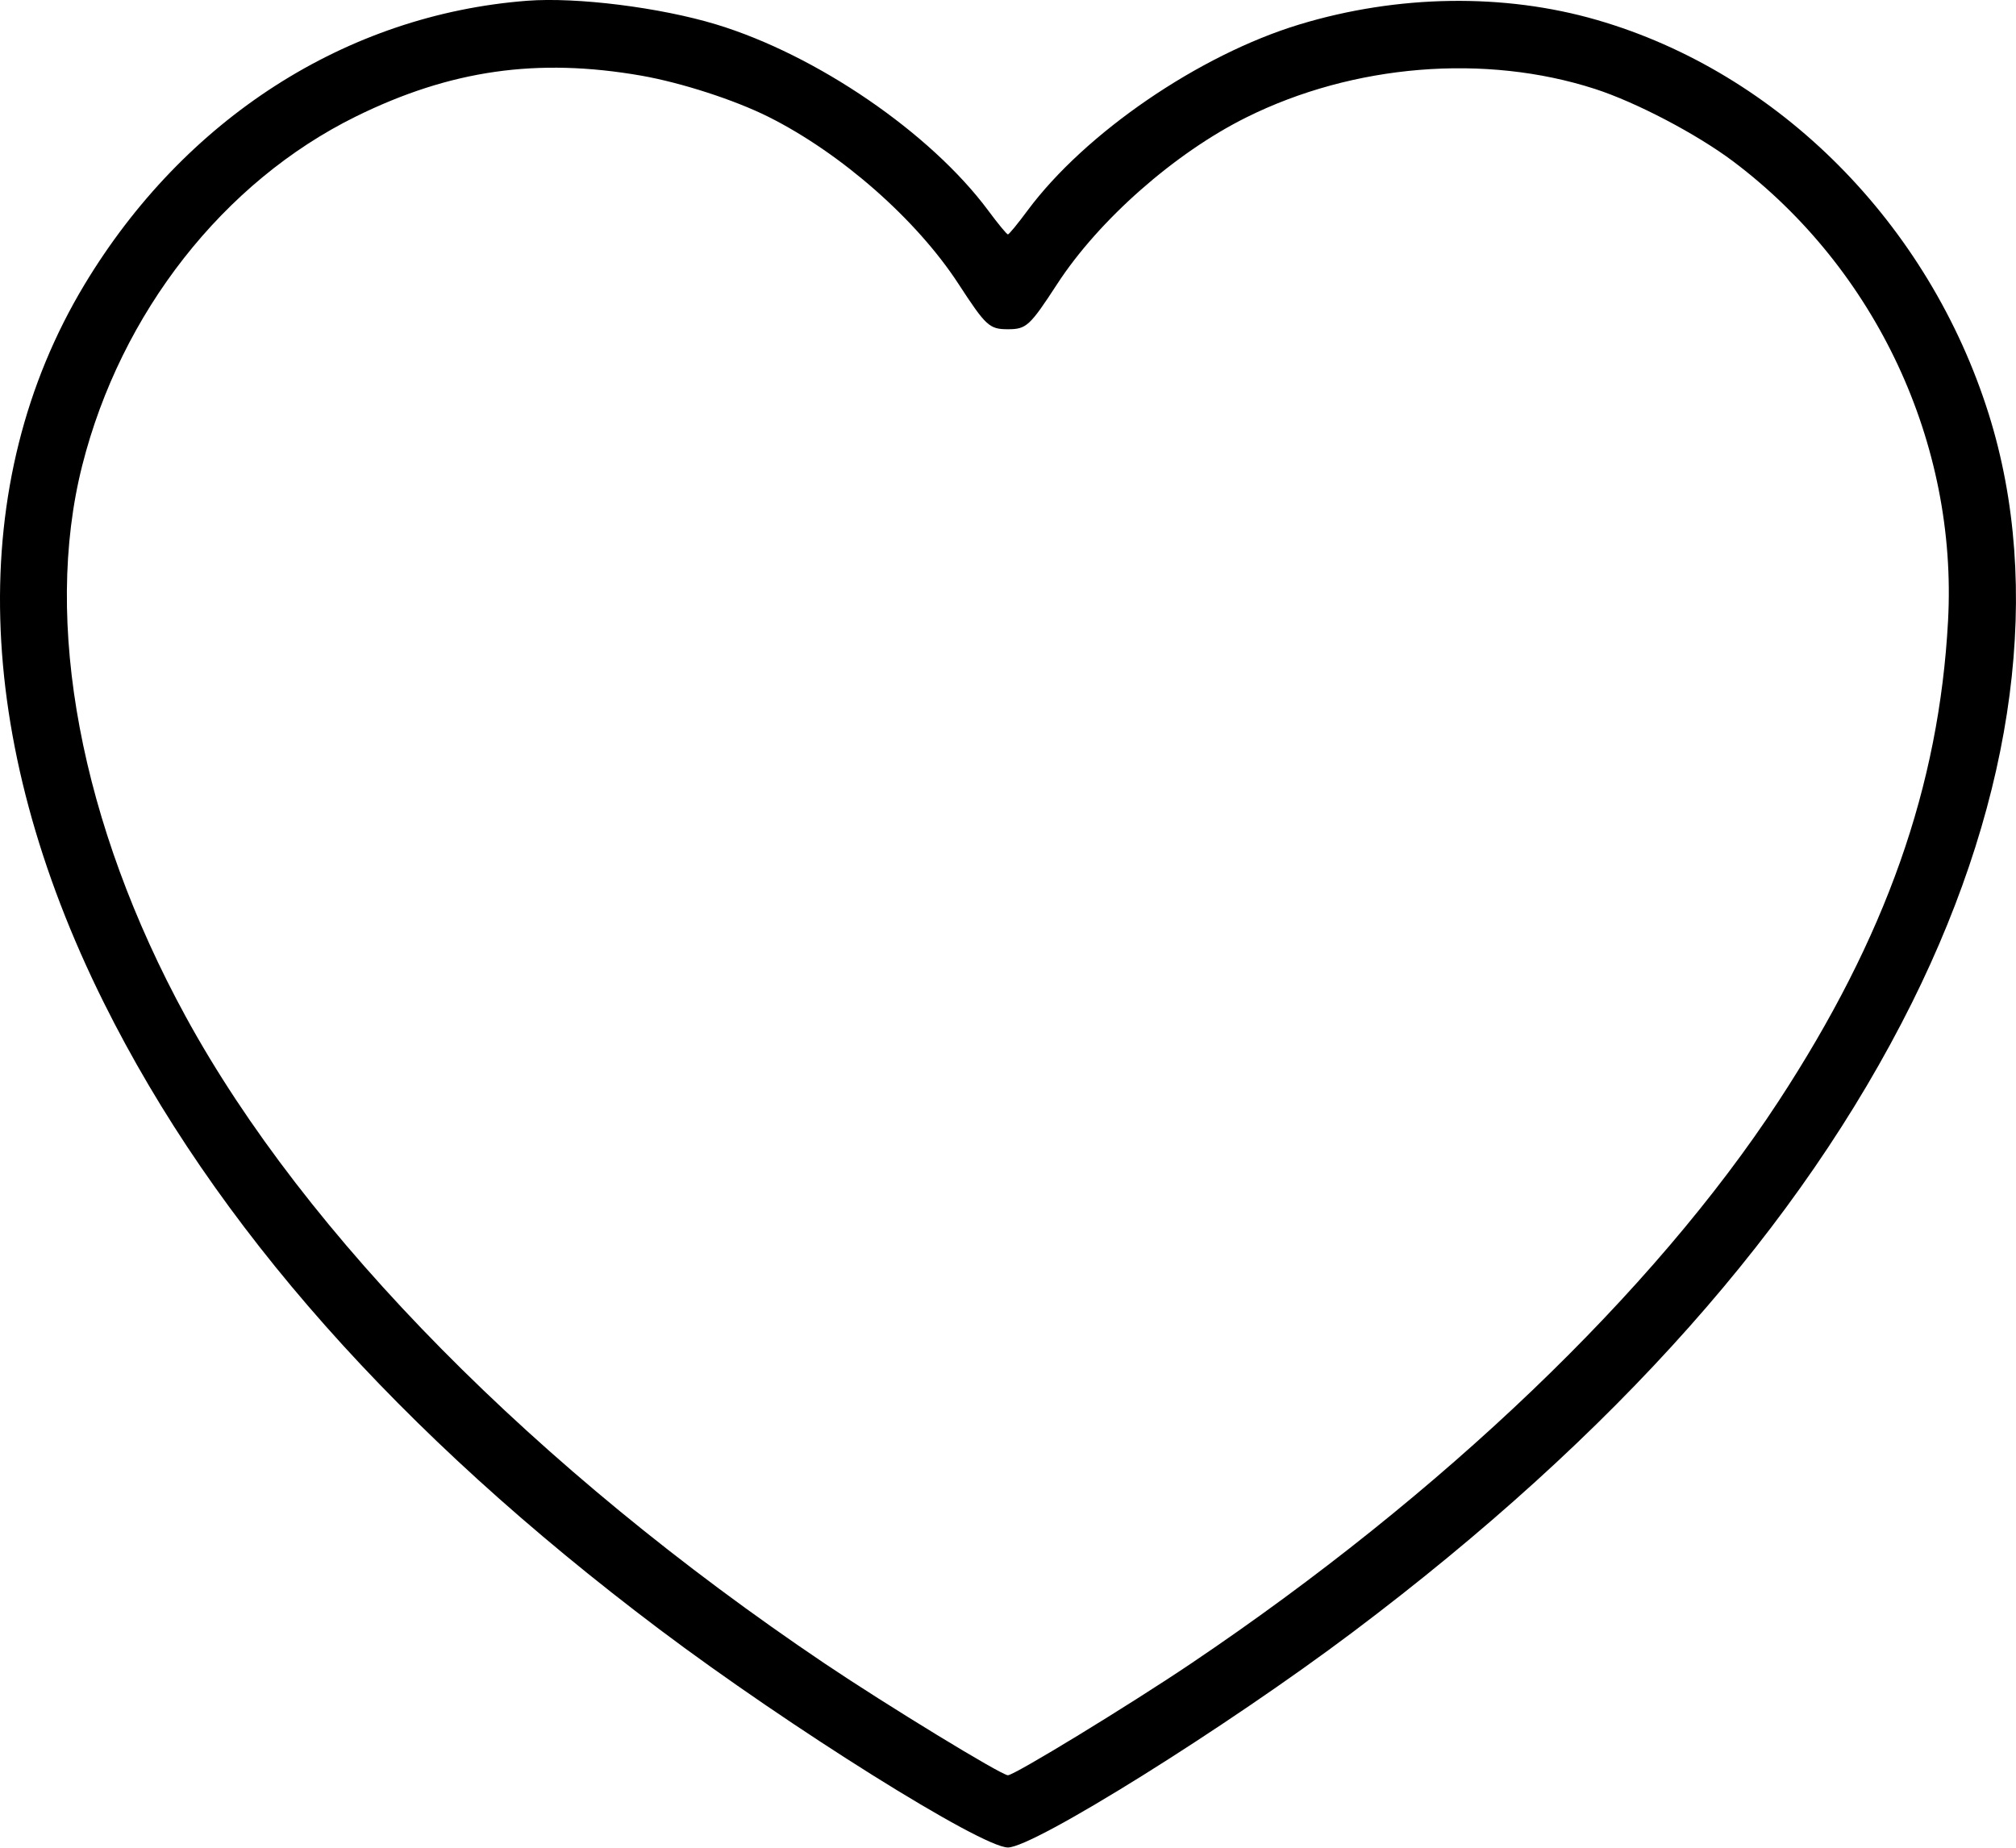 <?xml version="1.0" encoding="UTF-8"?> <svg xmlns="http://www.w3.org/2000/svg" width="24" height="22" viewBox="0 0 24 22" fill="none"> <path fill-rule="evenodd" clip-rule="evenodd" d="M6.276 0.009C4.122 0.175 2.196 1.411 1.005 3.39C-0.411 5.744 -0.328 8.796 1.237 11.94C2.556 14.589 4.746 17.06 7.847 19.397C9.395 20.563 11.684 21.997 11.999 21.997C12.307 21.997 14.597 20.567 16.103 19.434C19.229 17.082 21.439 14.594 22.761 11.94C23.997 9.456 24.32 6.983 23.676 4.932C22.964 2.664 21.177 0.865 19.012 0.238C17.905 -0.083 16.641 -0.064 15.47 0.291C14.277 0.653 12.919 1.582 12.233 2.506C12.117 2.663 12.012 2.791 11.999 2.791C11.986 2.791 11.88 2.663 11.764 2.506C11.078 1.582 9.72 0.653 8.527 0.291C7.858 0.088 6.865 -0.036 6.276 0.009ZM7.636 0.901C8.113 0.985 8.743 1.189 9.148 1.391C10.013 1.824 10.912 2.614 11.411 3.381C11.738 3.883 11.778 3.92 11.999 3.92C12.219 3.92 12.259 3.883 12.586 3.381C13.082 2.618 13.988 1.82 14.837 1.398C16.111 0.764 17.68 0.636 18.988 1.059C19.479 1.218 20.2 1.596 20.635 1.923C22.334 3.203 23.306 5.281 23.191 7.393C23.084 9.365 22.452 11.157 21.171 13.115C19.688 15.382 17.17 17.792 14.18 19.806C13.439 20.305 12.076 21.137 11.999 21.137C11.922 21.137 10.559 20.305 9.817 19.806C6.38 17.491 3.634 14.71 2.212 12.106C0.959 9.812 0.507 7.406 0.979 5.542C1.439 3.723 2.66 2.165 4.235 1.388C5.361 0.833 6.397 0.685 7.636 0.901Z" fill="black"></path> </svg> 
